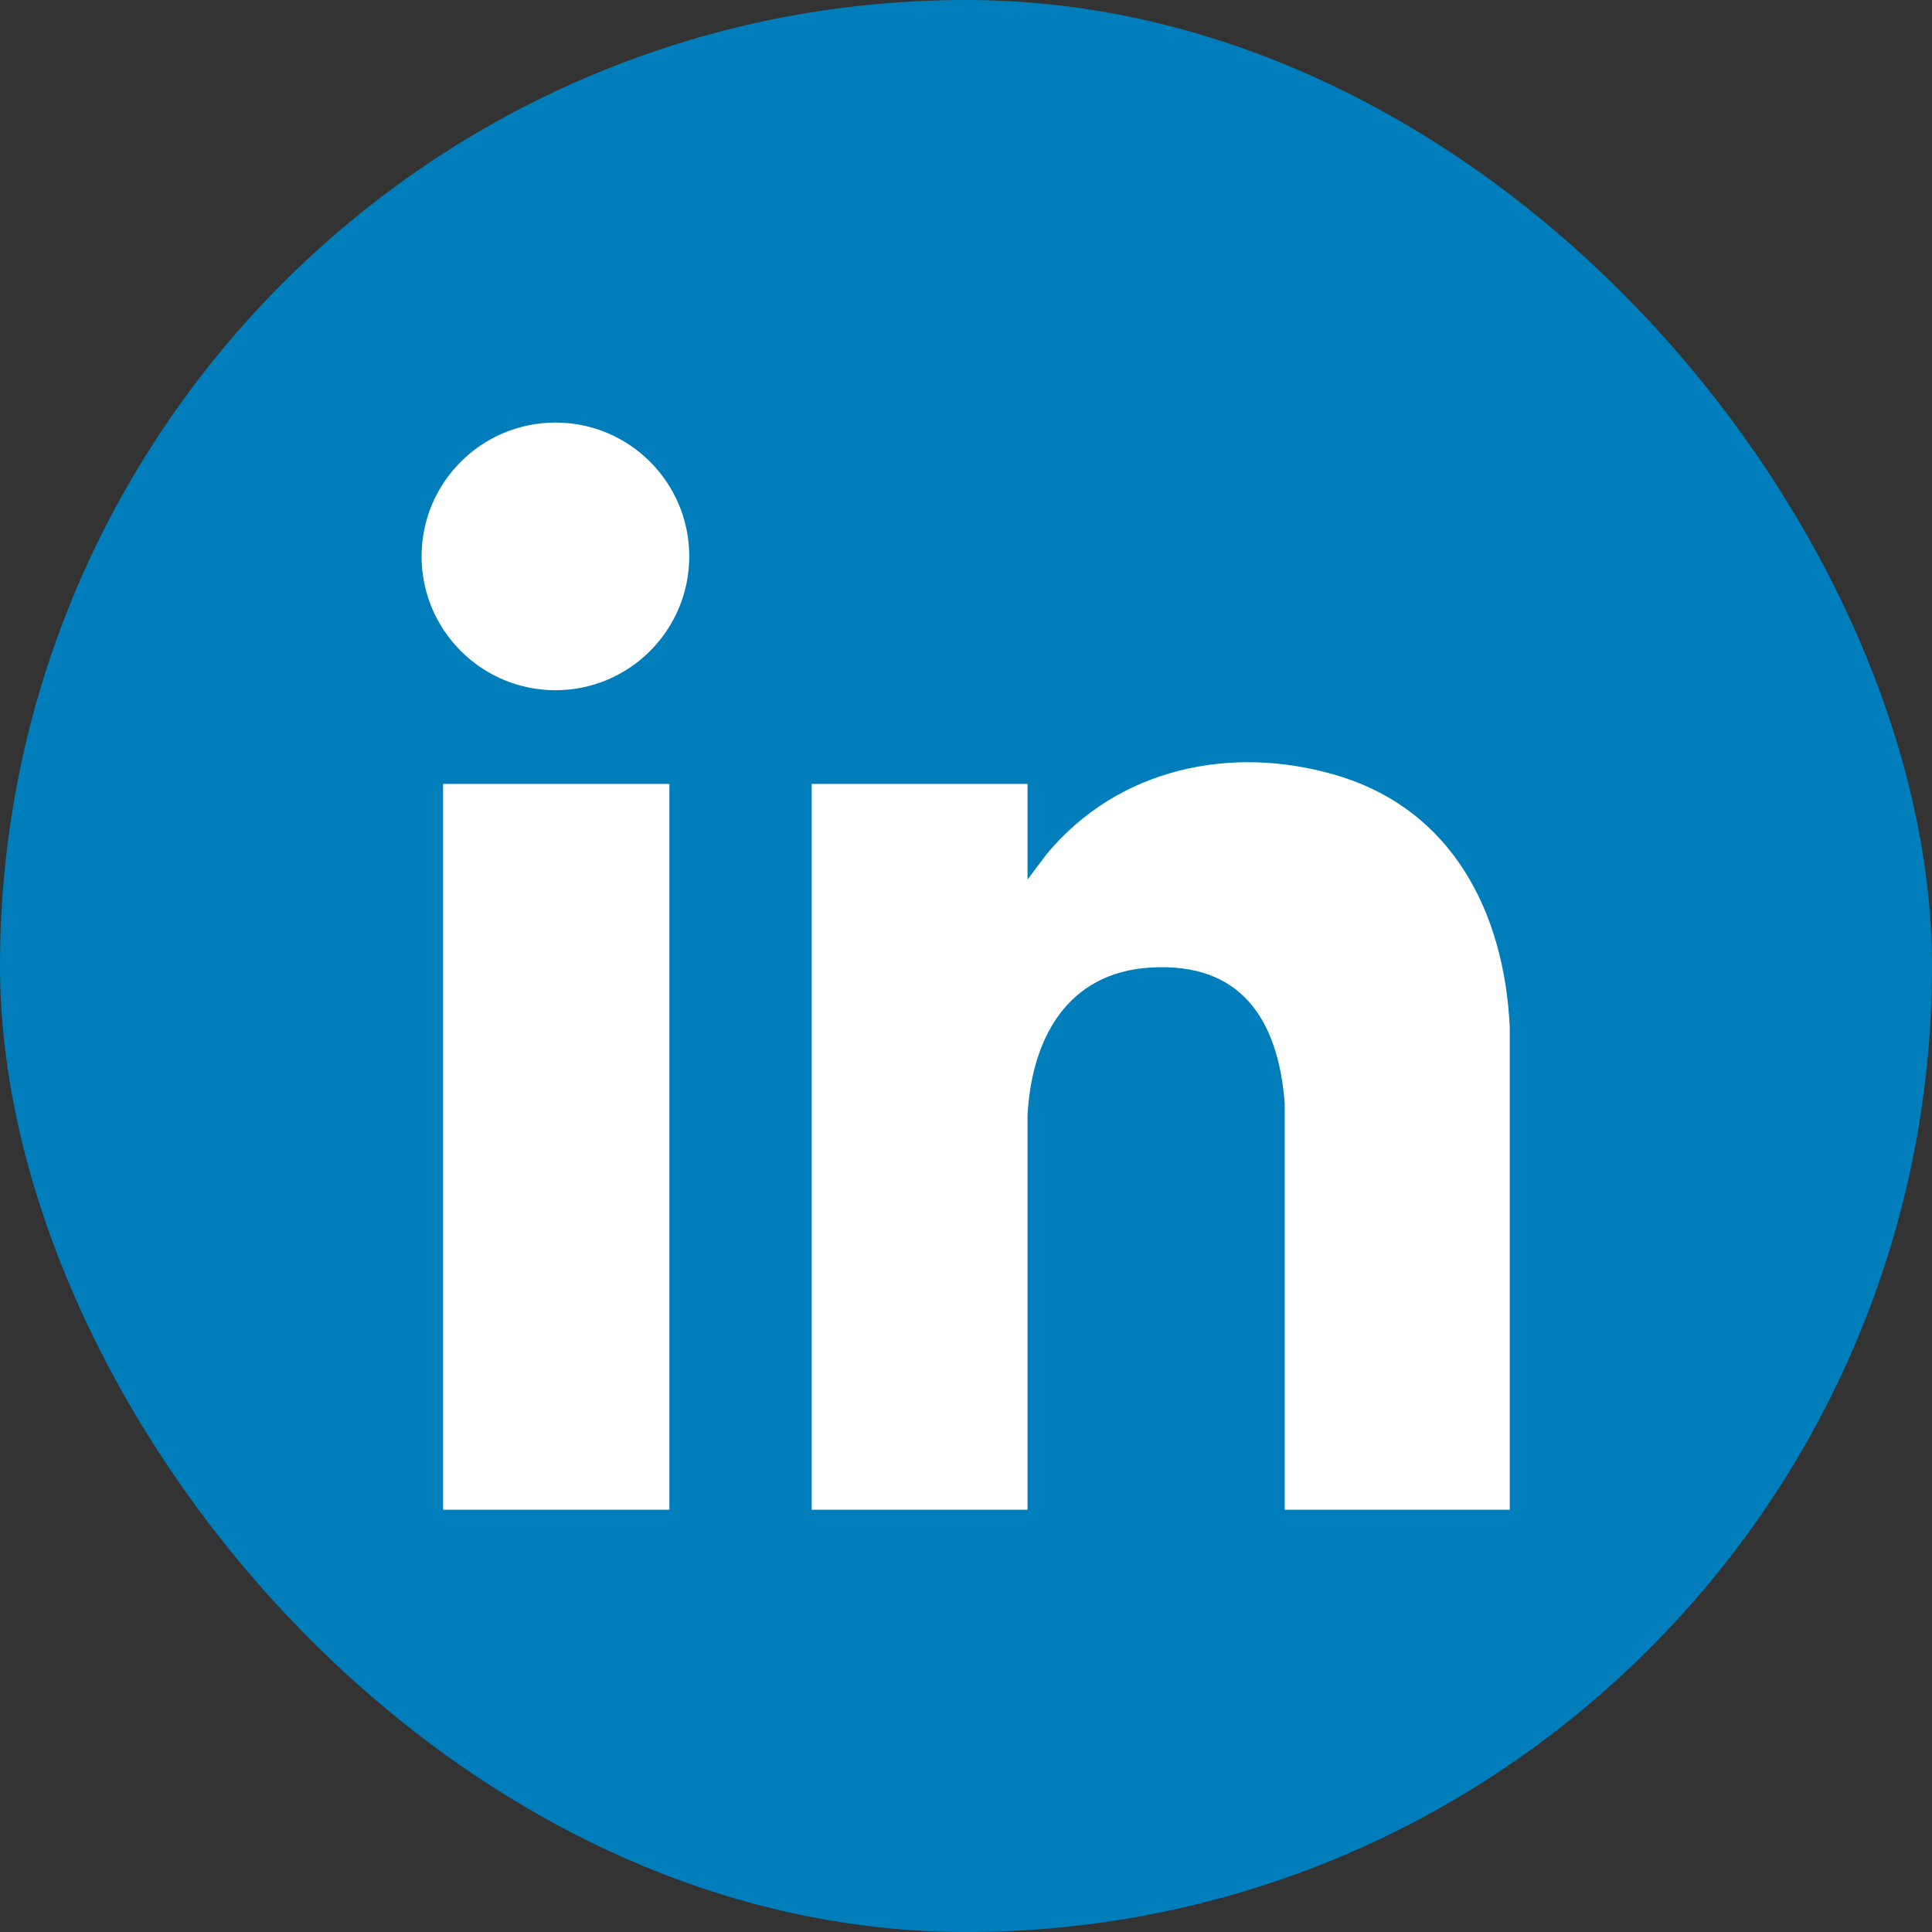 <svg width="32" height="32" viewBox="0 0 32 32" fill="none" xmlns="http://www.w3.org/2000/svg">
<rect x="0" y="0" width="32" height="32" fill="#333333" stroke="none"/>
<g clip-path="url(#clip0_9952_1738)">
<path d="M32 0H0V32H32V0Z" fill="#007EBB"/>
<path d="M25.001 25.006H21.279V18.279C21.175 16.894 20.558 15.932 19.052 16.026C17.672 16.11 17.087 17.207 17.019 18.472V25.006H13.444V12.984H17.019V14.568L17.338 14.144C18.514 12.728 20.385 12.325 22.126 12.838C24.049 13.402 24.917 15.106 25.006 17.014V25.006H25.001Z" fill="white"/>
<path d="M11.087 12.984H7.339V25.006H11.087V12.984Z" fill="white"/>
<path d="M9.2 11.432C10.424 11.432 11.416 10.439 11.416 9.215C11.416 7.991 10.424 6.999 9.2 6.999C7.976 6.999 6.983 7.991 6.983 9.215C6.983 10.439 7.976 11.432 9.2 11.432Z" fill="white"/>
</g>
<defs>
<clipPath id="clip0_9952_1738">
<rect width="32" height="32" rx="16" fill="white"/>
</clipPath>
</defs>
</svg>
